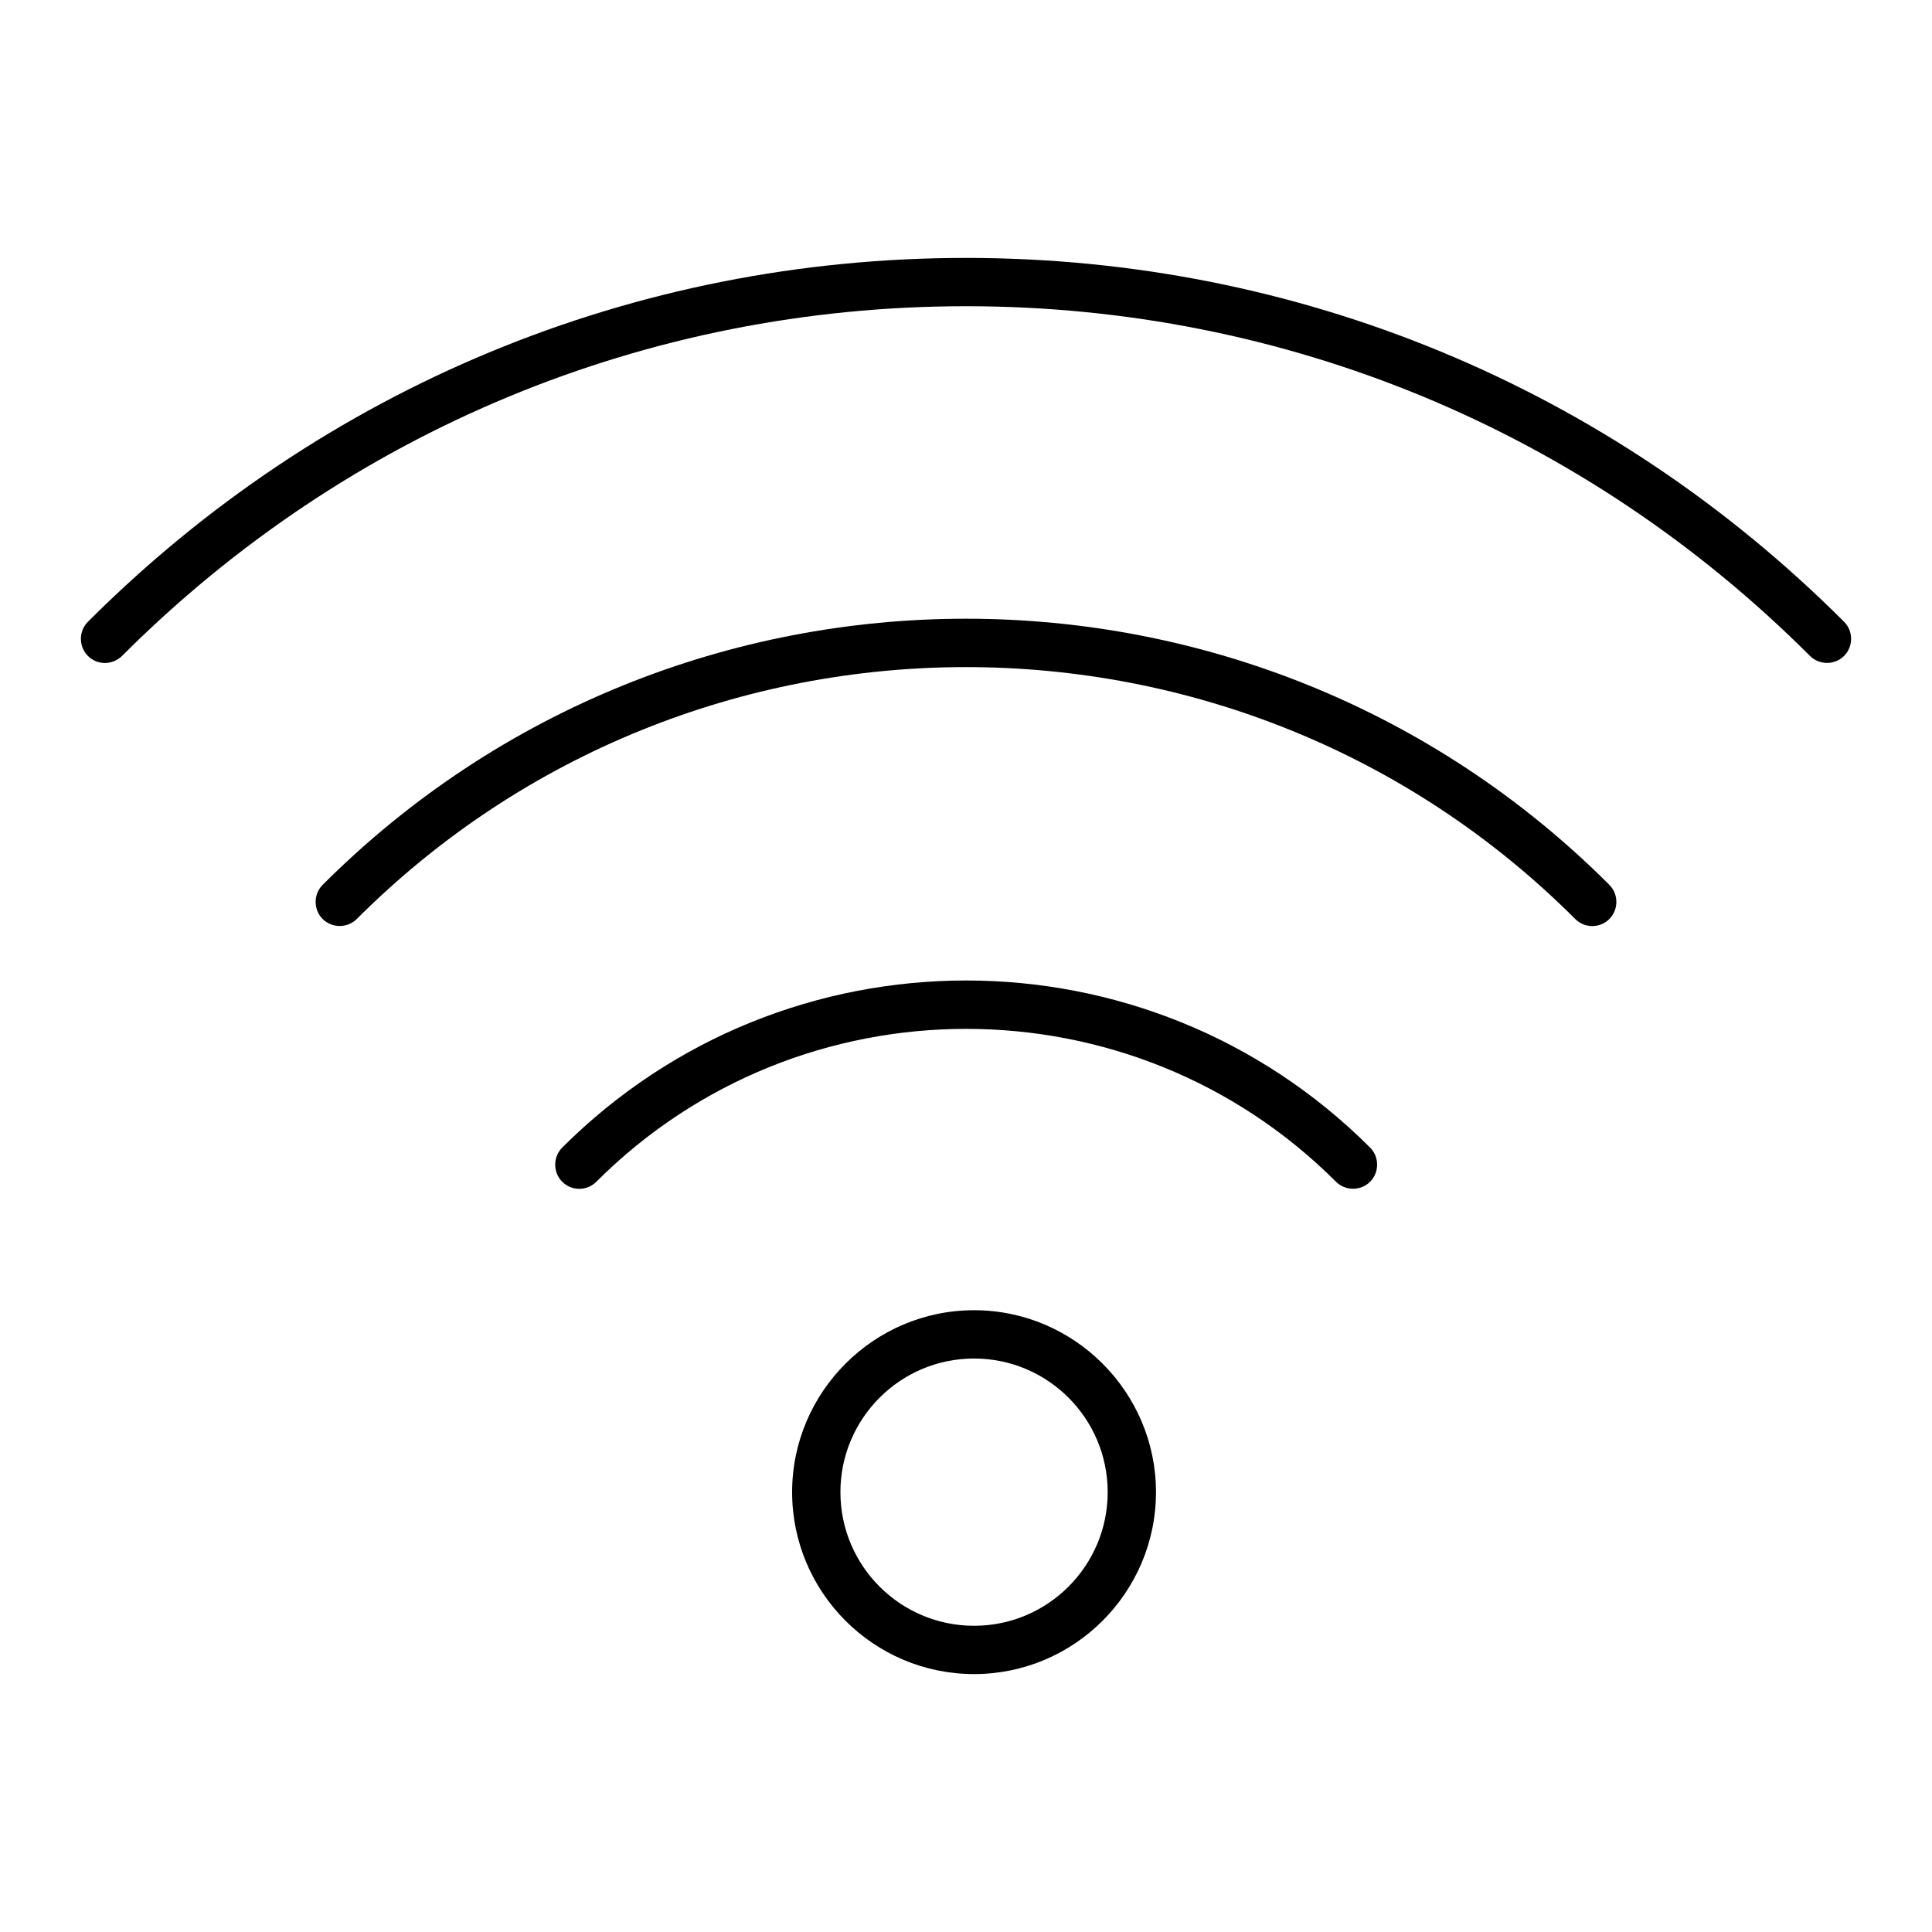 <?xml version="1.0" encoding="utf-8"?>
<!-- Generator: Adobe Illustrator 24.0.0, SVG Export Plug-In . SVG Version: 6.00 Build 0)  -->
<svg version="1.1" id="Layer_1" xmlns="http://www.w3.org/2000/svg" xmlns:xlink="http://www.w3.org/1999/xlink" x="0px" y="0px"
	 viewBox="0 0 60 60" style="enable-background:new 0 0 60 60;" xml:space="preserve">
<g>
	<g>
		<path d="M17.99,36.92c-0.19,0-0.38-0.07-0.53-0.22c-0.29-0.29-0.29-0.77,0-1.06c6.92-6.92,18.17-6.92,25.09,0
			c0.29,0.29,0.29,0.77,0,1.06s-0.77,0.29-1.06,0c-6.33-6.33-16.64-6.33-22.97,0C18.37,36.85,18.18,36.92,17.99,36.92z"/>
	</g>
	<g>
		<path d="M49.45,28.76c-0.19,0-0.38-0.07-0.53-0.22c-10.43-10.43-27.41-10.43-37.84,0c-0.29,0.29-0.77,0.29-1.06,0
			s-0.29-0.77,0-1.06c11.02-11.02,28.94-11.02,39.96,0c0.29,0.29,0.29,0.77,0,1.06C49.83,28.69,49.64,28.76,49.45,28.76z"/>
	</g>
	<g>
		<path d="M3.26,20.59c-0.19,0-0.38-0.07-0.53-0.22c-0.29-0.29-0.29-0.77,0-1.06C10.02,12.02,19.7,8.01,30,8.01
			s19.98,4.01,27.27,11.3c0.29,0.29,0.29,0.77,0,1.06s-0.77,0.29-1.06,0c-7-7-16.31-10.86-26.21-10.86
			c-9.9,0-19.21,3.86-26.21,10.86C3.65,20.51,3.45,20.59,3.26,20.59z"/>
	</g>
	<g>
		<path d="M30.25,51.99c-3.12,0-5.65-2.54-5.65-5.65s2.54-5.65,5.65-5.65s5.65,2.54,5.65,5.65S33.37,51.99,30.25,51.99z
			 M30.25,42.19c-2.29,0-4.15,1.86-4.15,4.15s1.86,4.15,4.15,4.15c2.29,0,4.15-1.86,4.15-4.15S32.54,42.19,30.25,42.19z"/>
	</g>
</g>
</svg>
